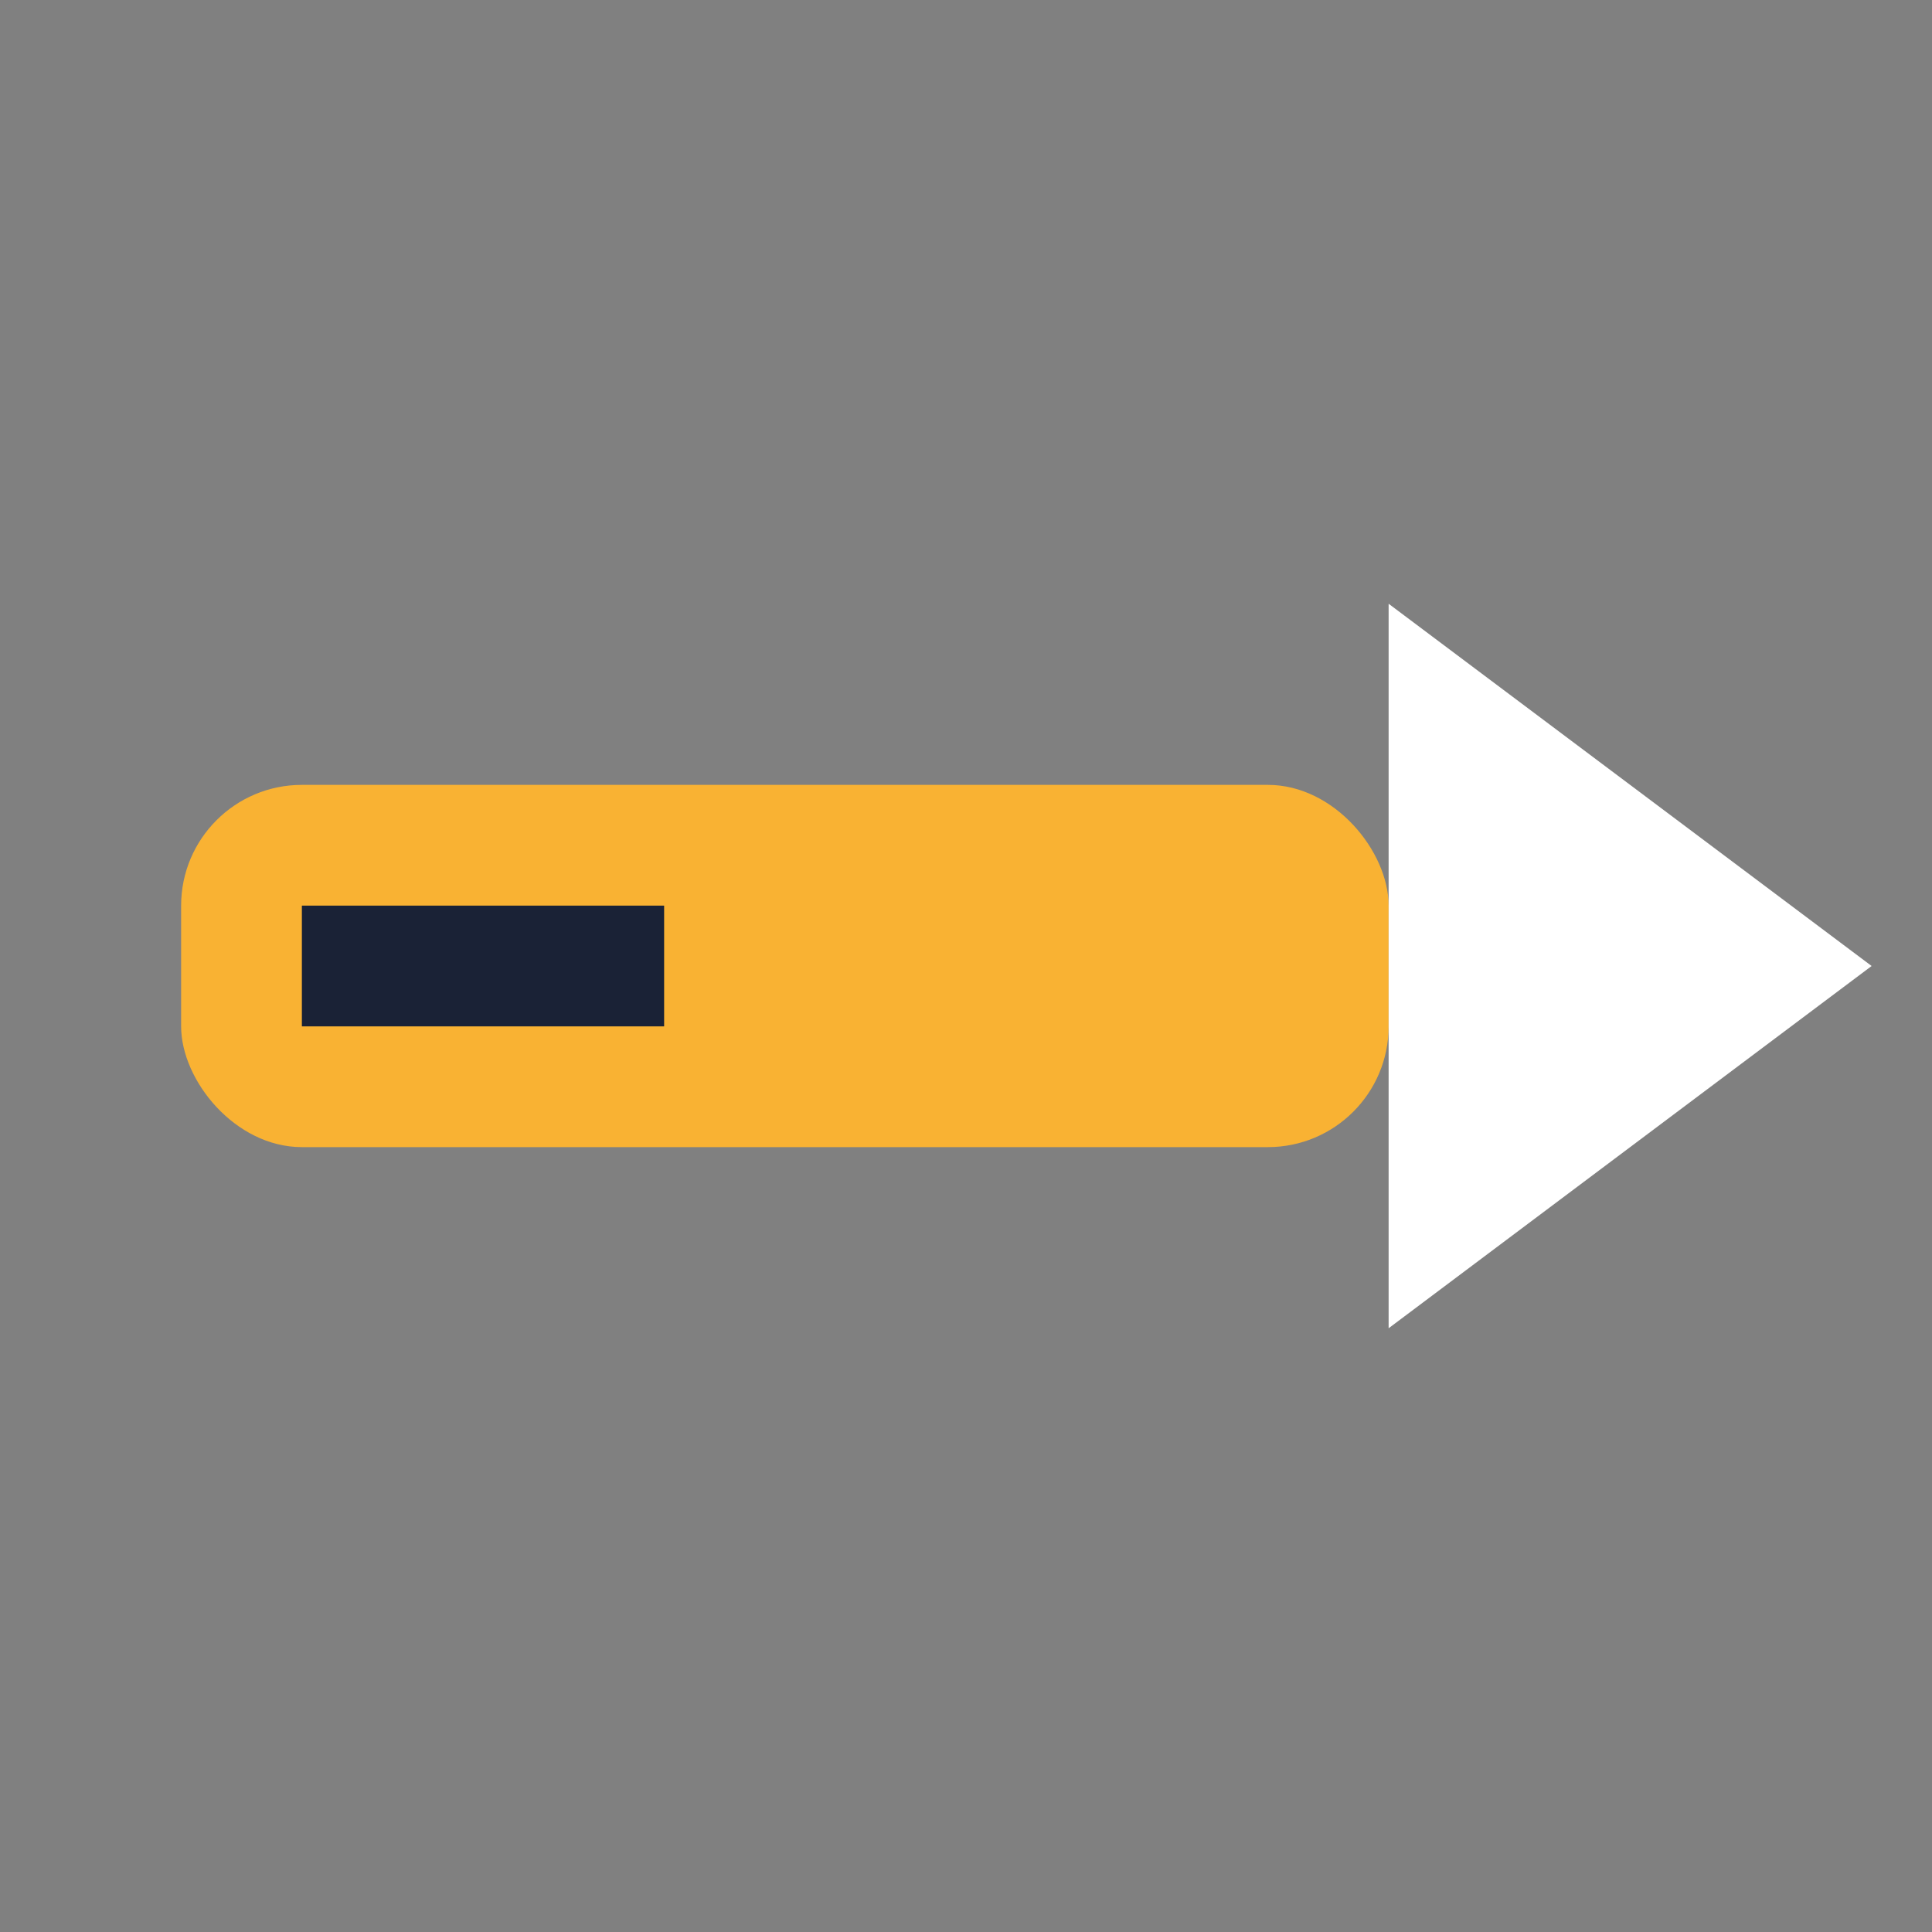 <?xml version="1.0" encoding="UTF-8"?>
<svg xmlns="http://www.w3.org/2000/svg" width="32" height="32" viewBox="0 0 32 32"><rect x="0" y="0" width="32" height="32" fill="#808080" stroke="none"/><rect x="3" y="13" width="20" height="6" rx="2" fill="#F9B233"/><polygon points="23,10 31,16 23,22" fill="#FFF"/><rect x="5" y="15" width="6" height="2" fill="#1A2236"/></svg>
